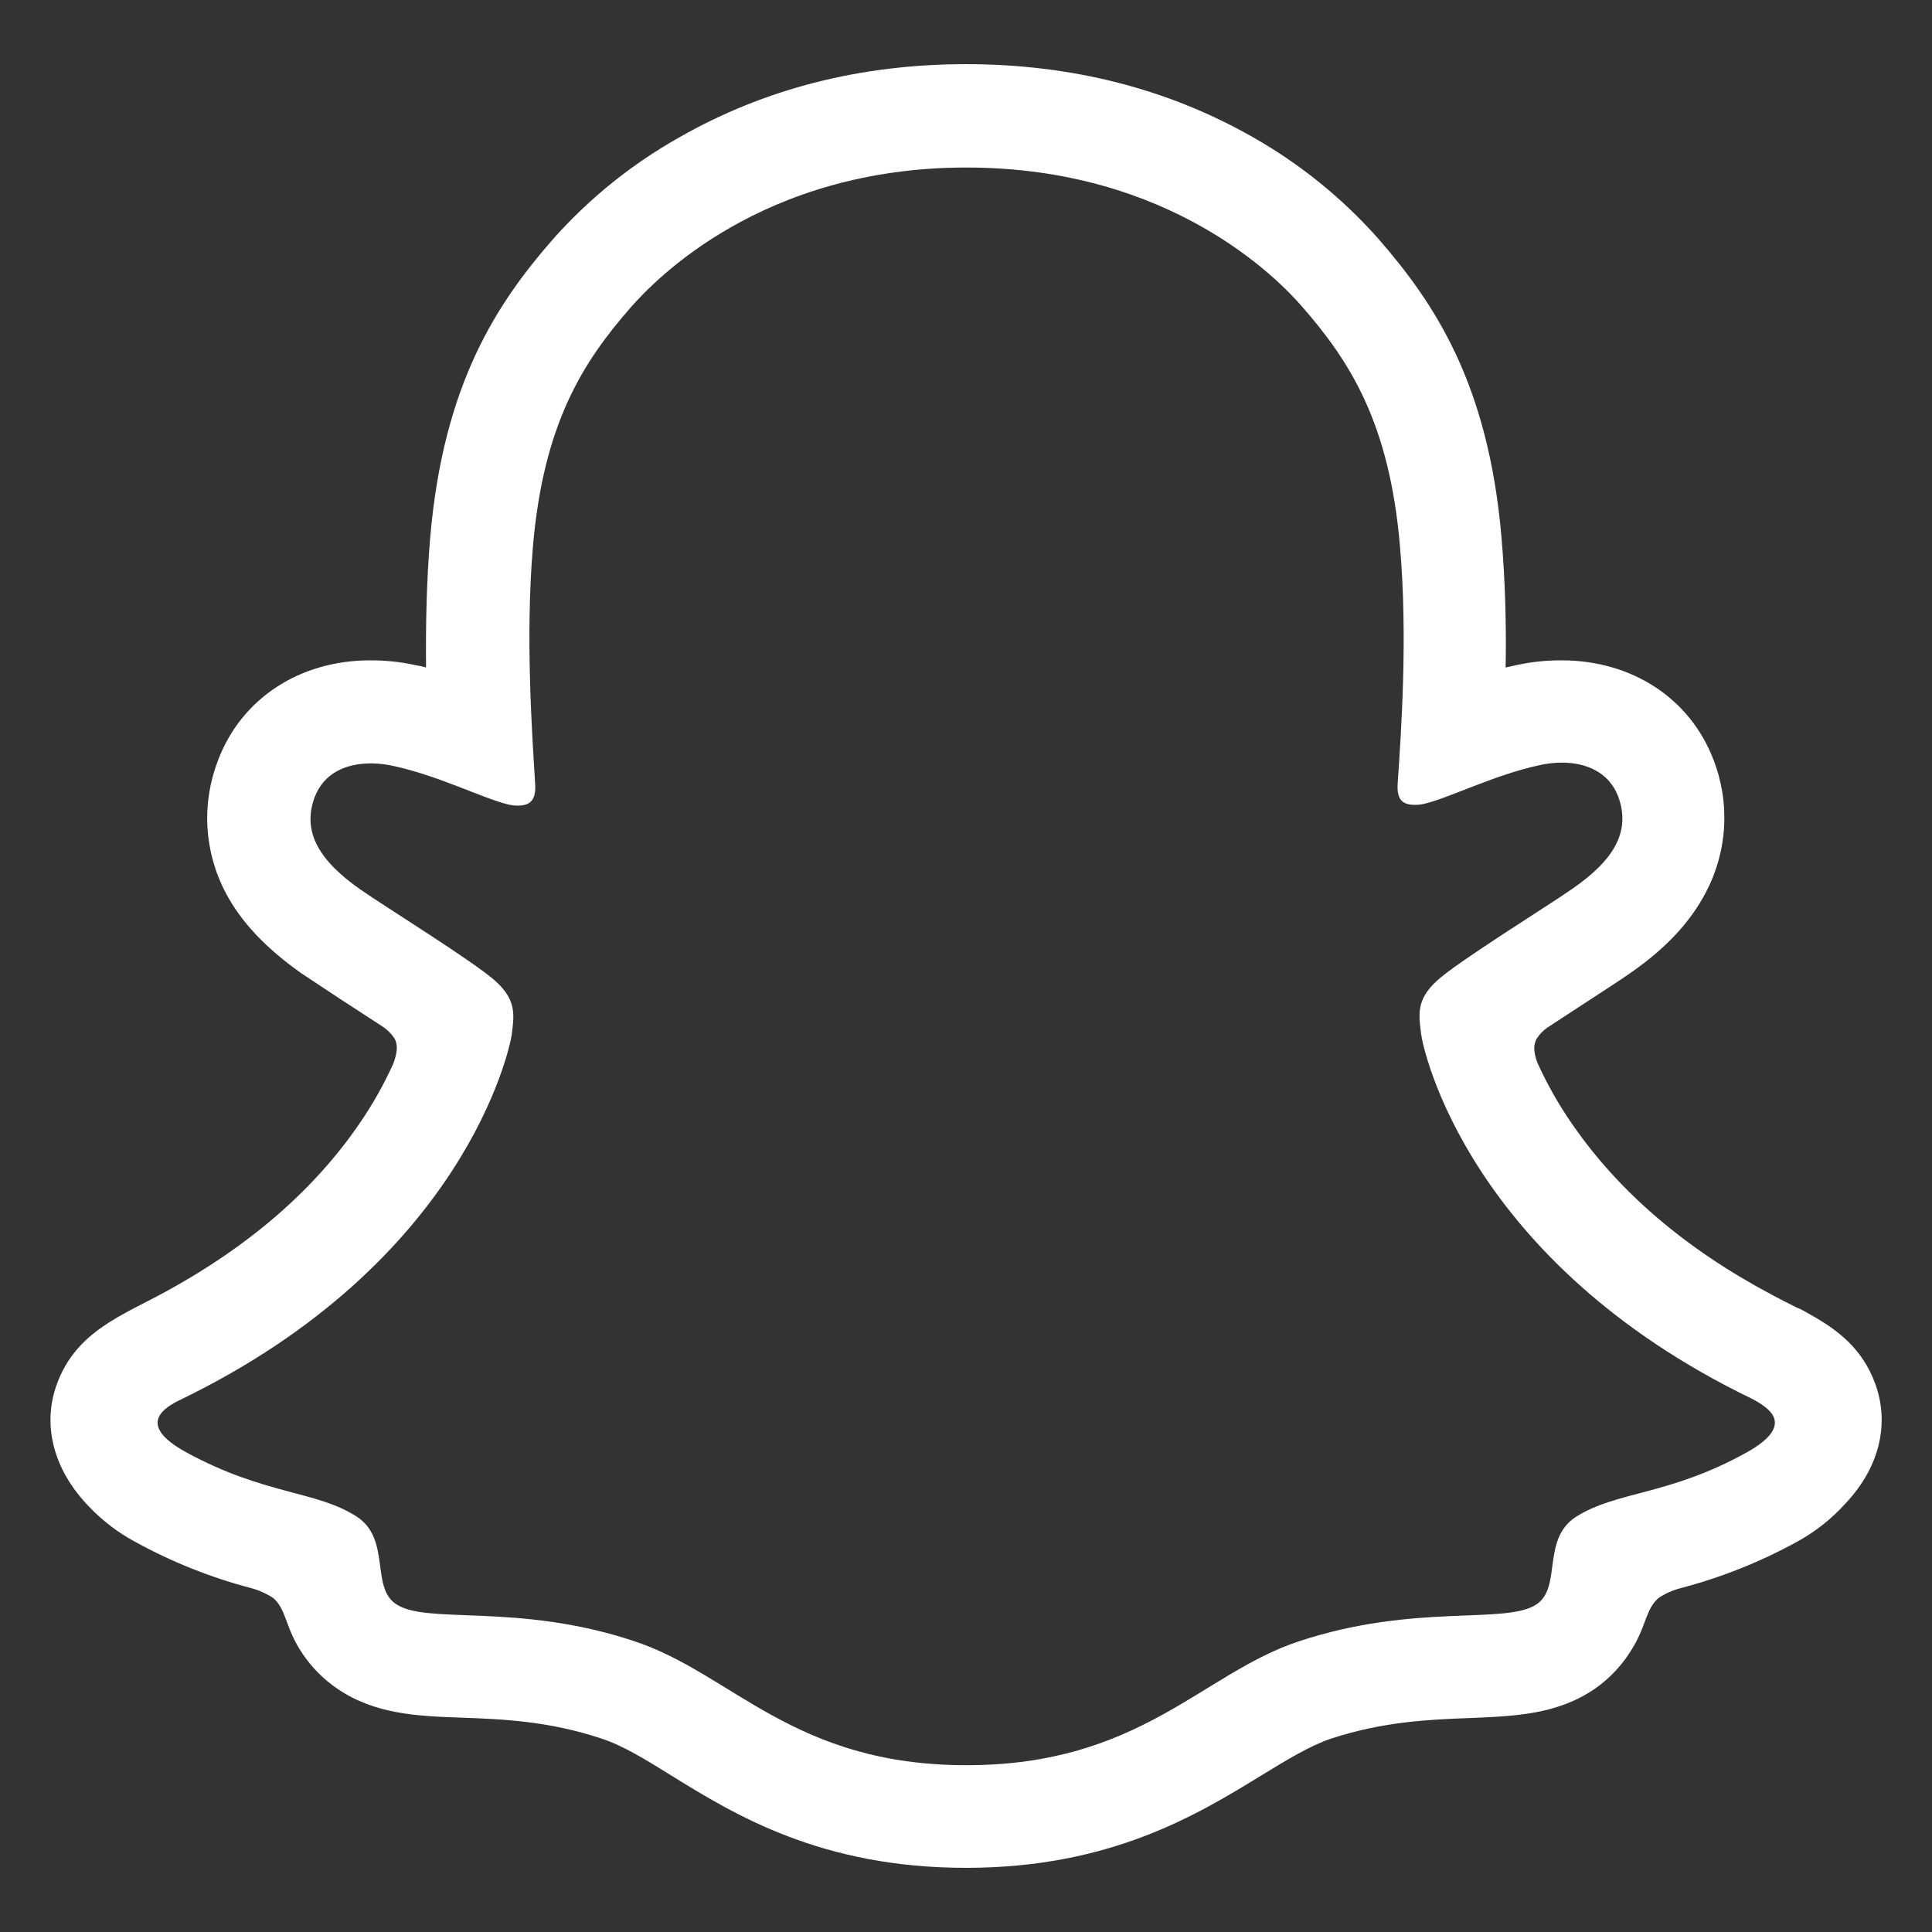 <svg width="48" height="48" viewBox="0 0 48 48" fill="none" xmlns="http://www.w3.org/2000/svg">
<rect x="0" y="0" width="48" height="48" fill="#333333" stroke="none"/>
<path d="M46.586 34.369C46.267 33.506 45.667 33.047 44.982 32.663C44.851 32.587 44.739 32.522 44.636 32.484C44.429 32.381 44.223 32.278 44.017 32.166C41.879 31.031 40.211 29.606 39.048 27.909C38.719 27.433 38.433 26.928 38.195 26.4C38.092 26.119 38.101 25.959 38.176 25.809C38.246 25.698 38.339 25.602 38.448 25.528C38.814 25.284 39.198 25.041 39.451 24.872C39.91 24.572 40.276 24.337 40.501 24.178C41.382 23.569 41.992 22.913 42.376 22.181C42.644 21.677 42.8 21.122 42.834 20.553C42.868 19.983 42.779 19.413 42.573 18.881C41.992 17.353 40.548 16.406 38.795 16.406C38.426 16.405 38.059 16.442 37.698 16.519C37.604 16.538 37.501 16.566 37.407 16.584C37.426 15.534 37.398 14.438 37.304 13.35C36.976 9.525 35.636 7.528 34.239 5.925C33.349 4.923 32.301 4.074 31.136 3.413C29.017 2.203 26.617 1.594 24.001 1.594C21.386 1.594 18.995 2.203 16.876 3.413C15.704 4.072 14.649 4.921 13.754 5.925C12.357 7.519 11.017 9.525 10.689 13.35C10.595 14.438 10.576 15.544 10.585 16.584C10.492 16.556 10.398 16.538 10.295 16.519C9.934 16.442 9.567 16.405 9.198 16.406C7.445 16.406 6.001 17.353 5.42 18.881C5.213 19.413 5.122 19.982 5.154 20.552C5.187 21.121 5.341 21.677 5.607 22.181C5.992 22.913 6.61 23.559 7.482 24.178C7.717 24.337 8.082 24.572 8.532 24.872C8.776 25.031 9.142 25.266 9.498 25.5C9.622 25.58 9.727 25.686 9.807 25.809C9.882 25.959 9.882 26.128 9.77 26.428C9.536 26.946 9.257 27.441 8.935 27.909C7.801 29.569 6.179 30.966 4.117 32.091C3.039 32.681 1.895 33.075 1.417 34.378C1.051 35.362 1.295 36.487 2.214 37.434C2.552 37.788 2.944 38.086 3.376 38.316C4.273 38.808 5.227 39.189 6.217 39.45C6.42 39.502 6.613 39.587 6.789 39.703C7.126 39.994 7.079 40.444 7.52 41.091C7.745 41.425 8.032 41.715 8.364 41.944C9.301 42.591 10.361 42.638 11.476 42.675C12.489 42.712 13.632 42.759 14.935 43.191C15.479 43.369 16.042 43.716 16.689 44.119C18.264 45.094 20.41 46.406 24.001 46.406C27.592 46.406 29.748 45.084 31.323 44.119C31.97 43.725 32.532 43.378 33.057 43.2C34.361 42.769 35.514 42.722 36.517 42.684C37.632 42.638 38.692 42.6 39.629 41.953C40.022 41.678 40.348 41.319 40.586 40.903C40.904 40.359 40.895 39.975 41.204 39.703C41.37 39.592 41.554 39.51 41.748 39.459C42.751 39.197 43.717 38.813 44.626 38.316C45.084 38.069 45.496 37.746 45.845 37.359L45.854 37.35C46.726 36.422 46.942 35.334 46.586 34.369ZM43.398 36.084C41.457 37.163 40.164 37.041 39.151 37.688C38.298 38.241 38.804 39.422 38.185 39.853C37.426 40.378 35.167 39.816 32.261 40.781C29.86 41.578 28.323 43.856 24.011 43.856C19.698 43.856 18.198 41.578 15.751 40.772C12.845 39.806 10.585 40.378 9.826 39.844C9.207 39.413 9.714 38.231 8.86 37.678C7.857 37.031 6.564 37.144 4.614 36.075C3.376 35.391 4.079 34.969 4.492 34.772C11.532 31.359 12.657 26.091 12.714 25.706C12.77 25.238 12.845 24.863 12.32 24.384C11.814 23.916 9.582 22.538 8.964 22.106C7.942 21.394 7.492 20.672 7.82 19.8C8.054 19.191 8.617 18.966 9.217 18.966C9.406 18.967 9.595 18.989 9.779 19.031C10.904 19.275 12.001 19.837 12.629 19.988C12.706 20.006 12.785 20.015 12.864 20.016C13.201 20.016 13.323 19.847 13.295 19.462C13.22 18.234 13.051 15.834 13.239 13.594C13.501 10.509 14.495 8.981 15.676 7.631C16.248 6.984 18.91 4.162 24.011 4.162C29.11 4.162 31.782 6.966 32.345 7.612C33.526 8.963 34.52 10.491 34.782 13.575C34.979 15.816 34.81 18.216 34.726 19.444C34.698 19.847 34.82 19.997 35.157 19.997C35.236 19.997 35.315 19.987 35.392 19.969C36.02 19.819 37.117 19.256 38.242 19.012C38.426 18.97 38.615 18.948 38.804 18.947C39.404 18.947 39.967 19.181 40.201 19.781C40.529 20.663 40.089 21.375 39.057 22.087C38.439 22.519 36.207 23.897 35.701 24.366C35.176 24.844 35.251 25.219 35.307 25.688C35.354 26.081 36.479 31.35 43.529 34.753C43.932 34.969 44.636 35.391 43.398 36.084Z" fill="white"/>
</svg>
